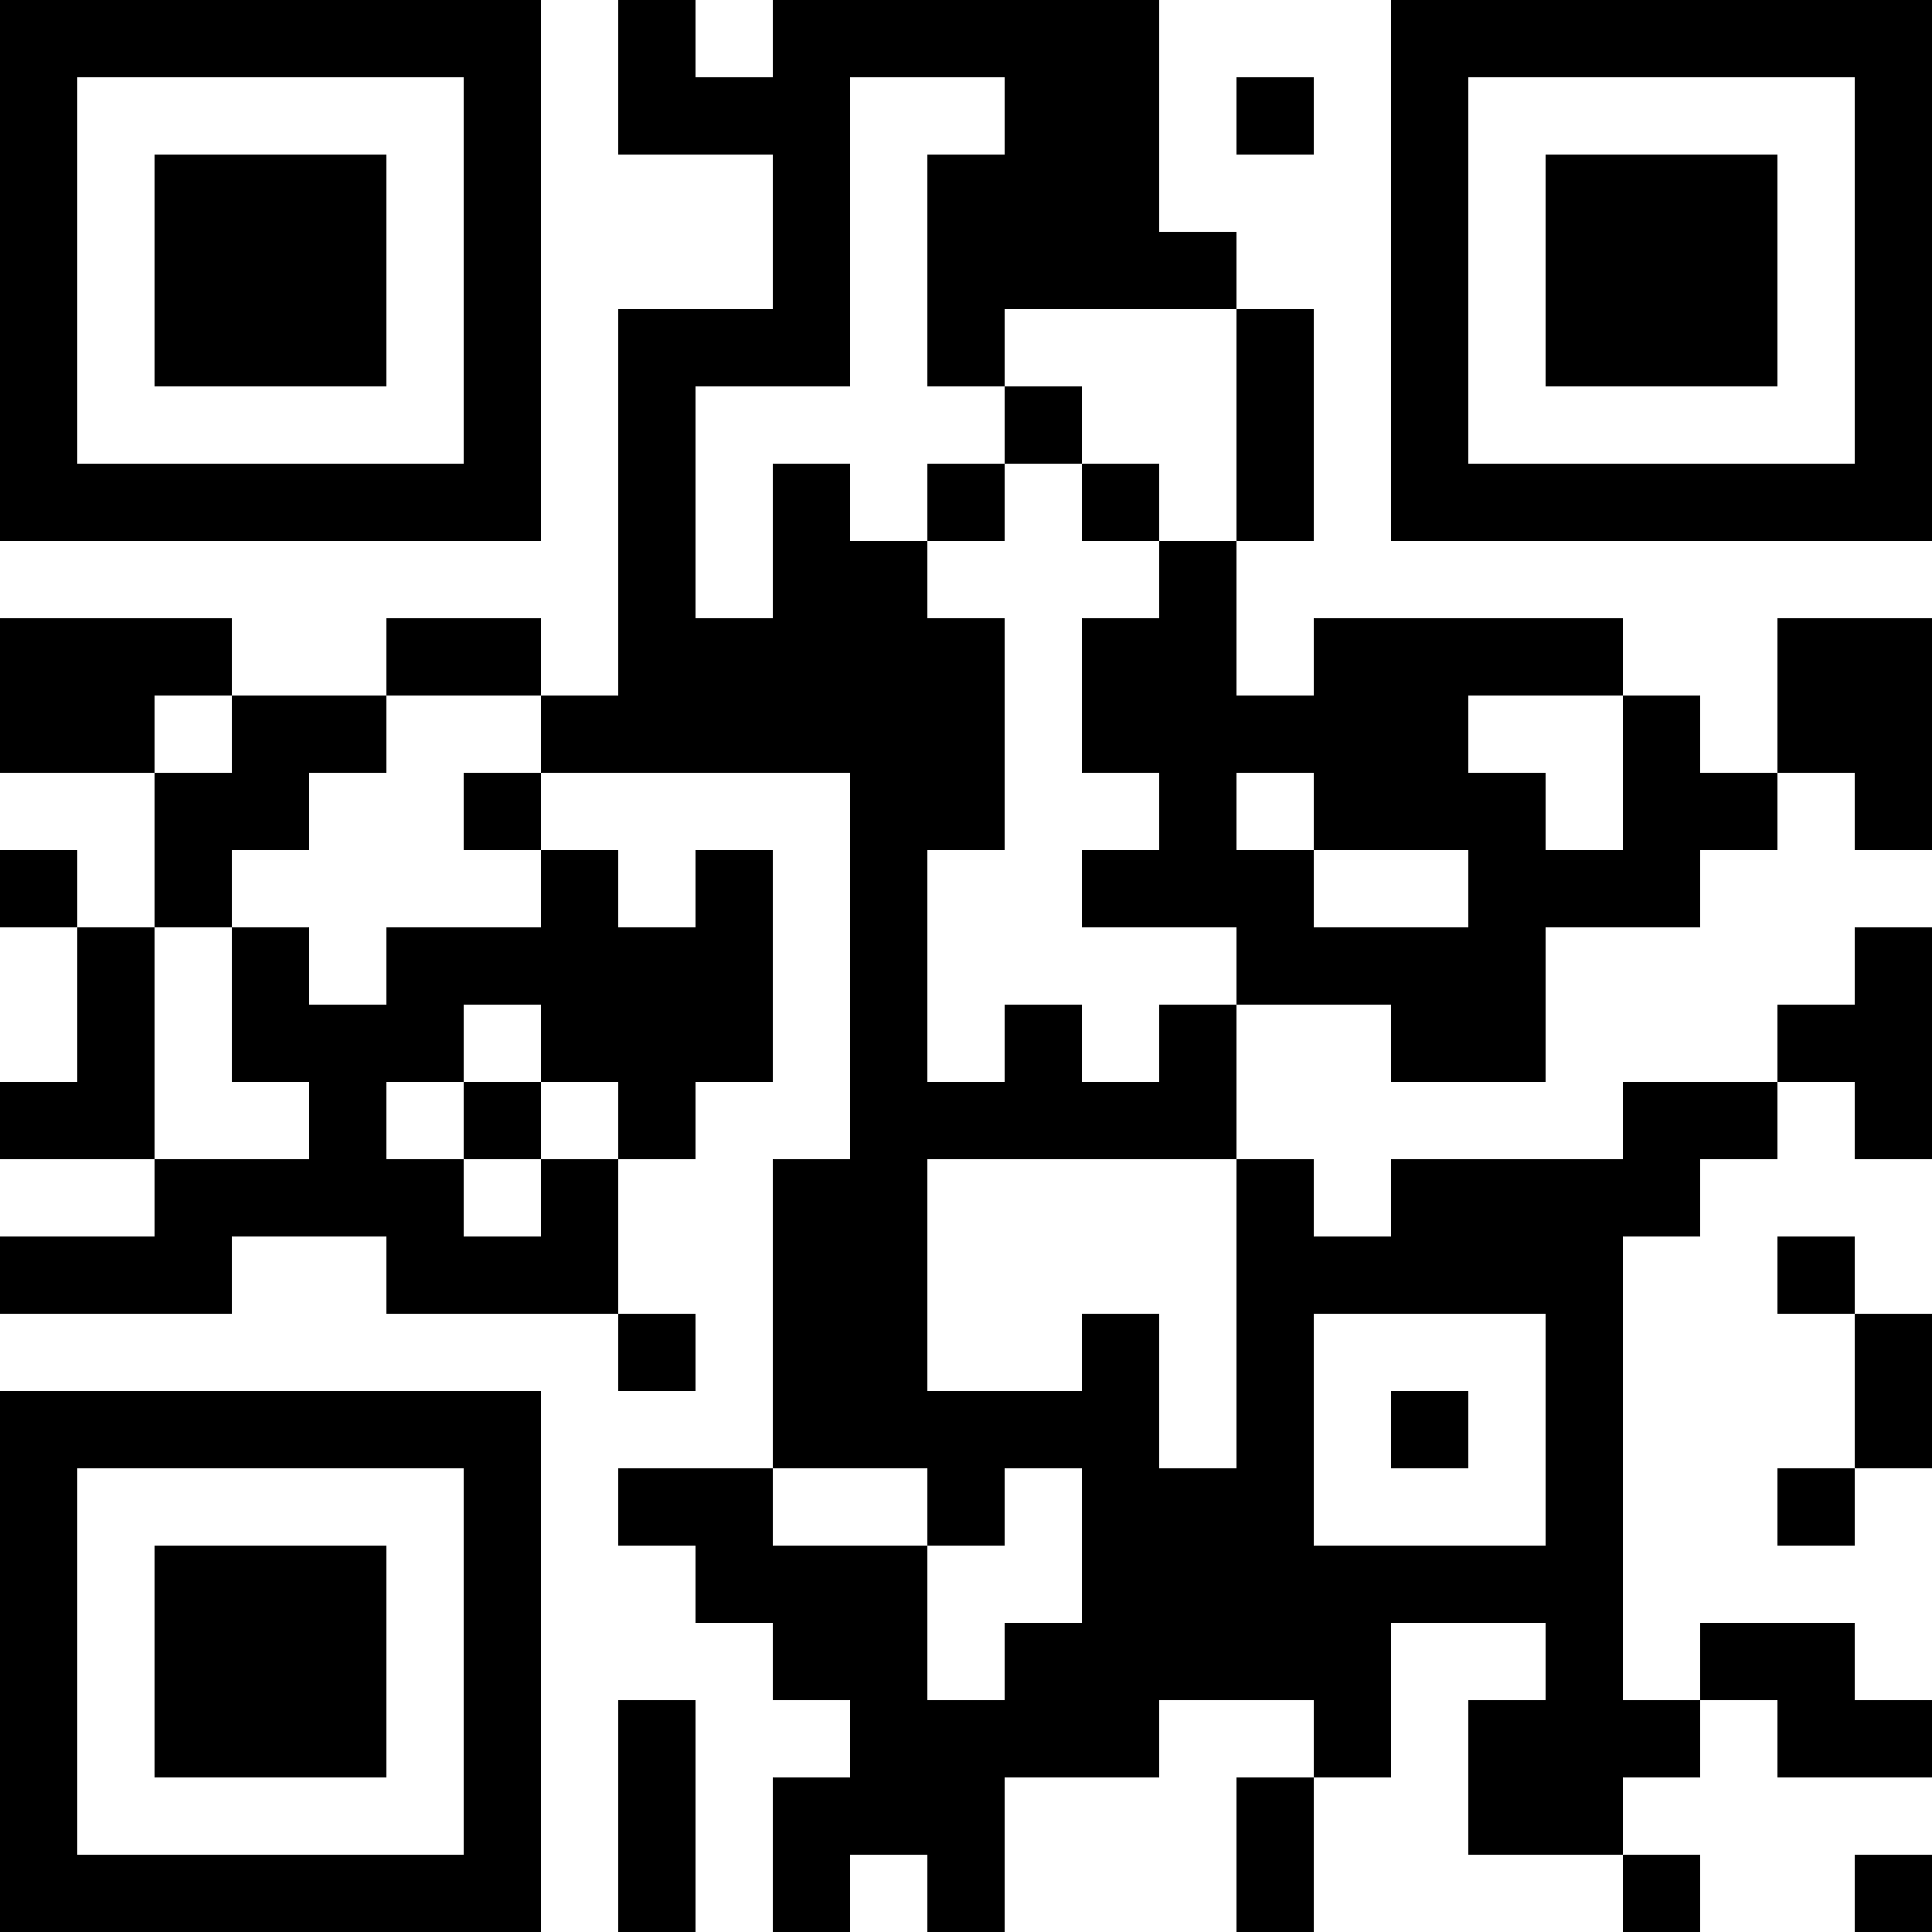 <?xml version="1.0" encoding="UTF-8"?>
<svg xmlns="http://www.w3.org/2000/svg" version="1.1" width="1000" height="1000" viewBox="0 0 1000 1000"><rect x="0" y="0" width="1000" height="1000" fill="#ffffff"/><g transform="scale(40)"><g transform="translate(0,0)"><path fill-rule="evenodd" d="M8 0L8 2L10 2L10 4L8 4L8 9L7 9L7 8L5 8L5 9L3 9L3 8L0 8L0 10L2 10L2 12L1 12L1 11L0 11L0 12L1 12L1 14L0 14L0 15L2 15L2 16L0 16L0 17L3 17L3 16L5 16L5 17L8 17L8 18L9 18L9 17L8 17L8 15L9 15L9 14L10 14L10 11L9 11L9 12L8 12L8 11L7 11L7 10L11 10L11 15L10 15L10 19L8 19L8 20L9 20L9 21L10 21L10 22L11 22L11 23L10 23L10 25L11 25L11 24L12 24L12 25L13 25L13 23L15 23L15 22L17 22L17 23L16 23L16 25L17 25L17 23L18 23L18 21L20 21L20 22L19 22L19 24L21 24L21 25L22 25L22 24L21 24L21 23L22 23L22 22L23 22L23 23L25 23L25 22L24 22L24 21L22 21L22 22L21 22L21 16L22 16L22 15L23 15L23 14L24 14L24 15L25 15L25 12L24 12L24 13L23 13L23 14L21 14L21 15L18 15L18 16L17 16L17 15L16 15L16 13L18 13L18 14L20 14L20 12L22 12L22 11L23 11L23 10L24 10L24 11L25 11L25 8L23 8L23 10L22 10L22 9L21 9L21 8L17 8L17 9L16 9L16 7L17 7L17 4L16 4L16 3L15 3L15 0L10 0L10 1L9 1L9 0ZM11 1L11 5L9 5L9 8L10 8L10 6L11 6L11 7L12 7L12 8L13 8L13 11L12 11L12 14L13 14L13 13L14 13L14 14L15 14L15 13L16 13L16 12L14 12L14 11L15 11L15 10L14 10L14 8L15 8L15 7L16 7L16 4L13 4L13 5L12 5L12 2L13 2L13 1ZM16 1L16 2L17 2L17 1ZM13 5L13 6L12 6L12 7L13 7L13 6L14 6L14 7L15 7L15 6L14 6L14 5ZM2 9L2 10L3 10L3 9ZM5 9L5 10L4 10L4 11L3 11L3 12L2 12L2 15L4 15L4 14L3 14L3 12L4 12L4 13L5 13L5 12L7 12L7 11L6 11L6 10L7 10L7 9ZM19 9L19 10L20 10L20 11L21 11L21 9ZM16 10L16 11L17 11L17 12L19 12L19 11L17 11L17 10ZM6 13L6 14L5 14L5 15L6 15L6 16L7 16L7 15L8 15L8 14L7 14L7 13ZM6 14L6 15L7 15L7 14ZM12 15L12 18L14 18L14 17L15 17L15 19L16 19L16 15ZM23 16L23 17L24 17L24 19L23 19L23 20L24 20L24 19L25 19L25 17L24 17L24 16ZM17 17L17 20L20 20L20 17ZM18 18L18 19L19 19L19 18ZM10 19L10 20L12 20L12 22L13 22L13 21L14 21L14 19L13 19L13 20L12 20L12 19ZM8 22L8 25L9 25L9 22ZM24 24L24 25L25 25L25 24ZM0 0L0 7L7 7L7 0ZM1 1L1 6L6 6L6 1ZM2 2L2 5L5 5L5 2ZM18 0L18 7L25 7L25 0ZM19 1L19 6L24 6L24 1ZM20 2L20 5L23 5L23 2ZM0 18L0 25L7 25L7 18ZM1 19L1 24L6 24L6 19ZM2 20L2 23L5 23L5 20Z" fill="#000000"/></g></g></svg>
